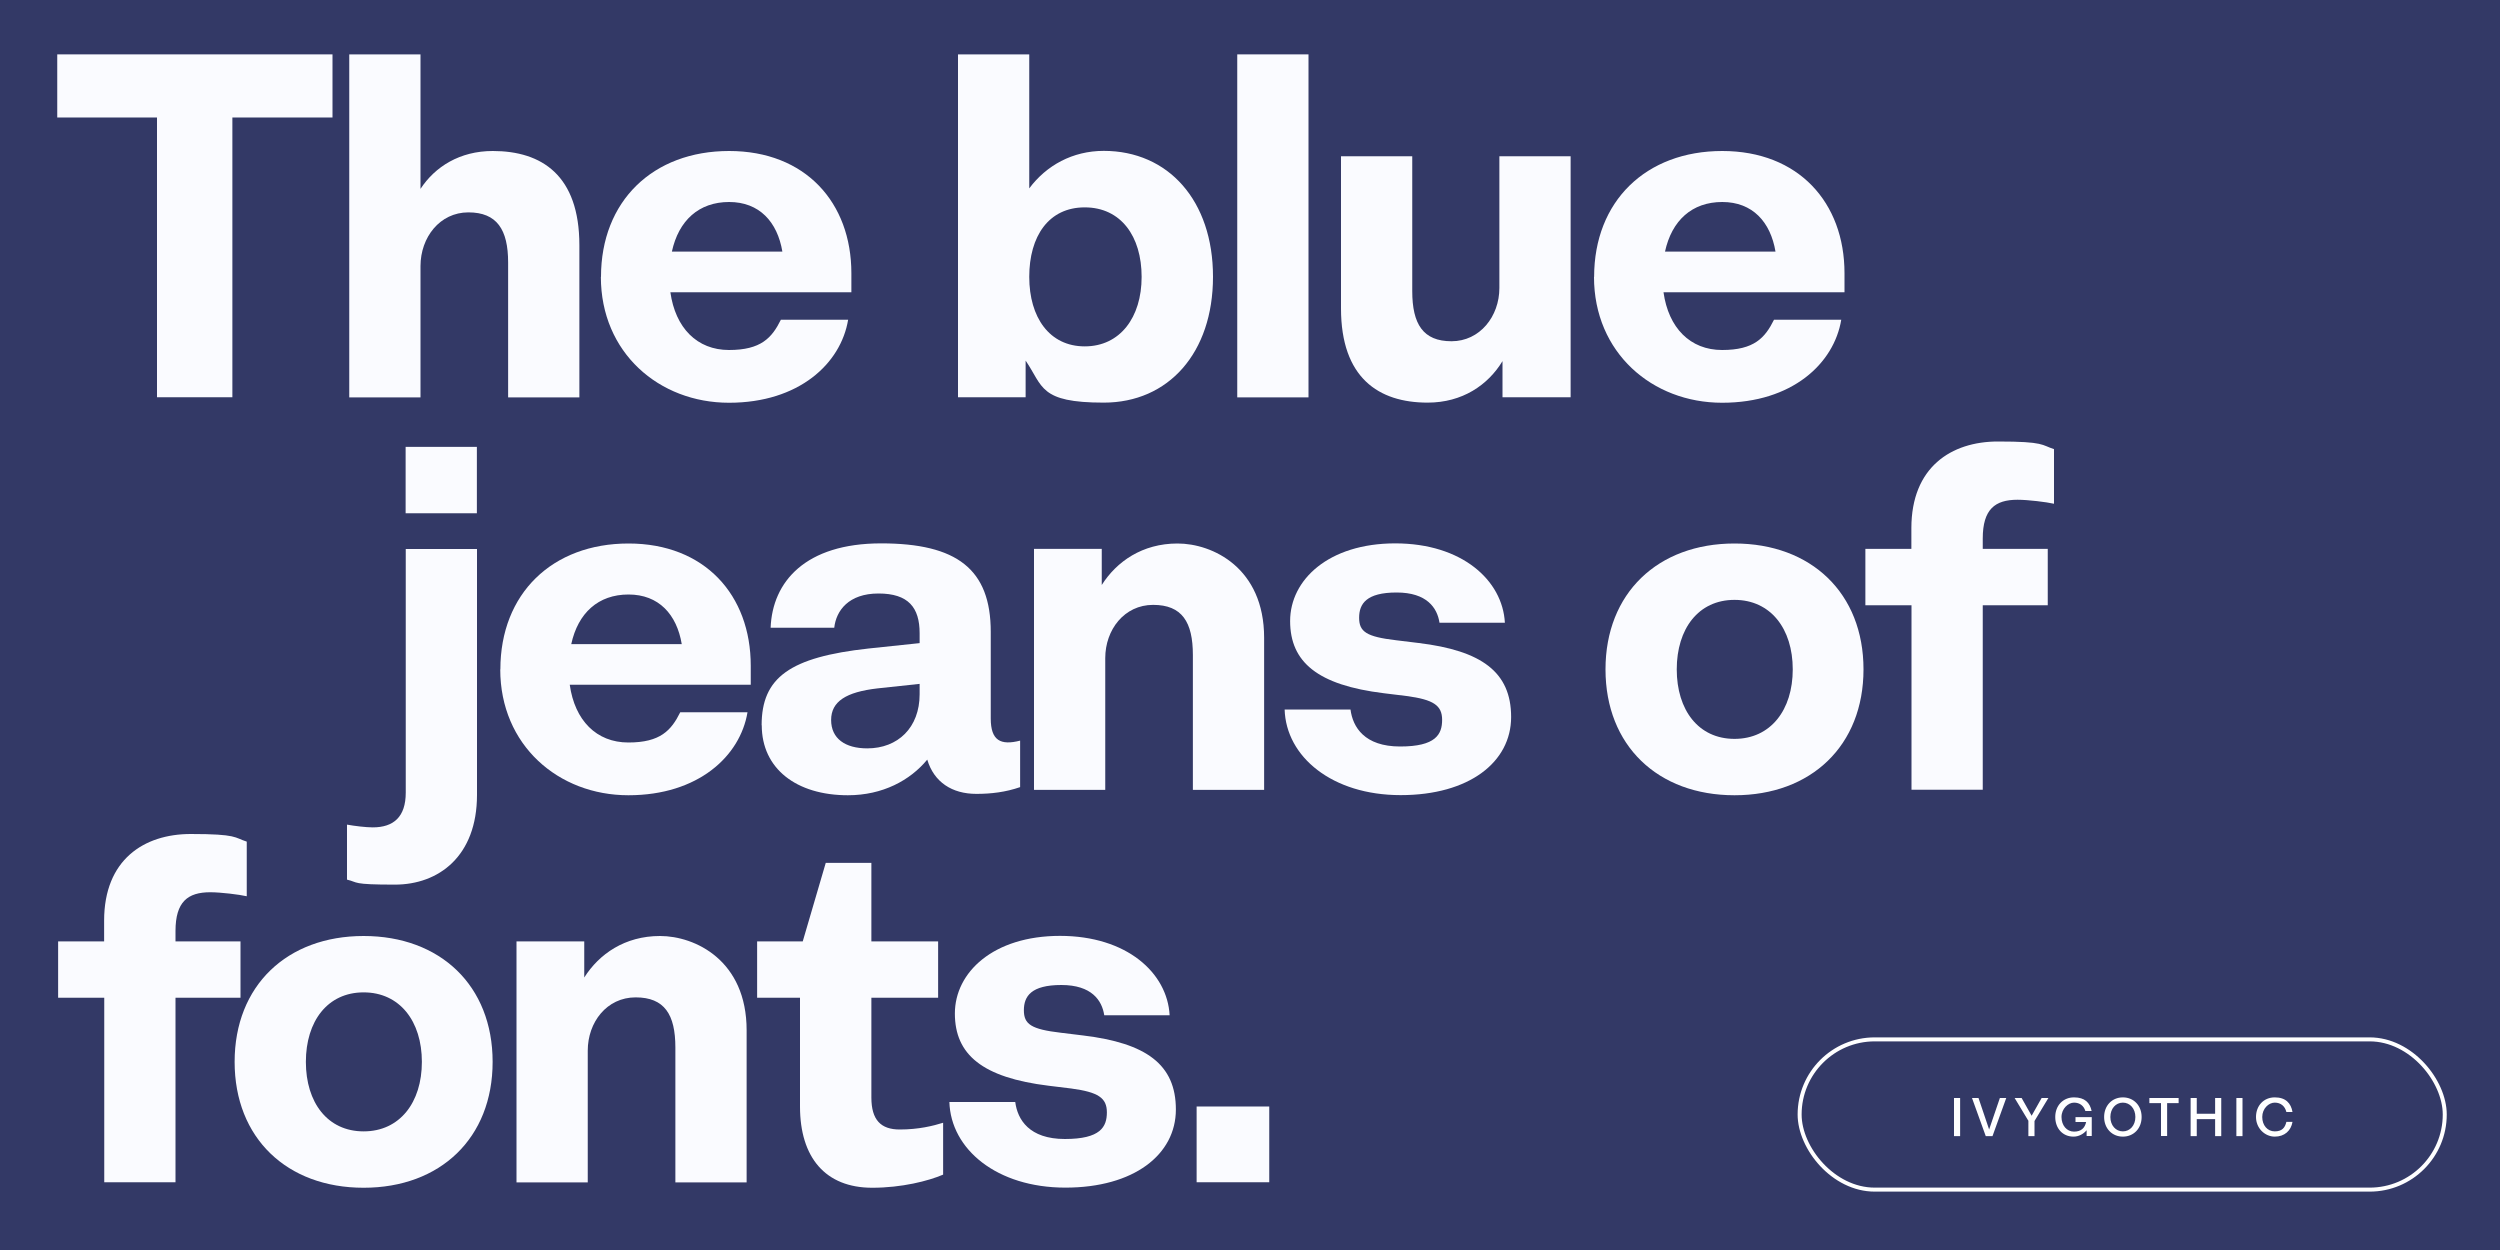 <?xml version="1.0" encoding="UTF-8"?>
<svg id="Layer_1" xmlns="http://www.w3.org/2000/svg" version="1.1" viewBox="0 0 2000 1000">
  <!-- Generator: Adobe Illustrator 29.2.1, SVG Export Plug-In . SVG Version: 2.1.0 Build 116)  -->
  <defs>
    <style>
      .st0 {
        fill: none;
        stroke: #fff;
        stroke-miterlimit: 10;
        stroke-width: 3.2px;
      }

      .st1 {
        fill: #fafbff;
      }

      .st2 {
        fill: #333966;
      }

      .st3 {
        fill: #fff;
      }
    </style>
  </defs>
  <rect class="st2" y="0" width="2000" height="1000"/>
  <g>
    <path class="st1" d="M125.6,94H45.8v-50.5h220.2v50.5h-80.1v223.8h-60.3V94Z"/>
    <path class="st1" d="M279.4,43.5h57v107.6c11.6-17.7,31.4-30.3,57.8-30.3,39.3,0,69.3,19.5,69.3,75.4v121.7h-57v-107.9c0-26.4-9-40.1-31.8-40.1s-38.3,19.9-38.3,43v105h-57V43.5Z"/>
    <path class="st1" d="M480.8,221.5c0-60.6,41.5-100.7,102.5-100.7s97.8,41.2,97.8,97.8v15.2h-144.8c4,28.5,21.3,46.2,46.9,46.2s34.3-9.7,41.5-24.2h53.8c-5.8,35-39.3,66.4-95.3,66.4s-102.5-40.1-102.5-100.7ZM537.5,201.3h88.4c-4-23.8-18.4-39.7-42.6-39.7s-40.4,14.8-45.8,39.7Z"/>
    <path class="st1" d="M820.5,288.6v29.2h-54.1V43.5h57v107.2c13.7-18.4,34.7-30,59.6-30,51.6,0,87.4,39.7,87.4,100.7s-35.7,100.7-87.4,100.7-48.4-13-62.5-33.6ZM913.3,221.5c0-32.5-16.6-55.6-45.5-55.6s-44.4,23.1-44.4,55.6,16.2,55.6,44.4,55.6,45.5-23.1,45.5-55.6Z"/>
    <path class="st1" d="M989.8,43.5h57v274.4h-57V43.5Z"/>
    <path class="st1" d="M1072.8,246.7v-121.7h57v107.9c0,26.4,8.7,40.1,31.4,40.1s38.3-19.9,38.3-42.6v-105.4h57v192.8h-54.5v-28.9c-11.6,19.1-32.1,33.2-59.9,33.2-39.3,0-69.3-19.9-69.3-75.4Z"/>
    <path class="st1" d="M1275.3,221.5c0-60.6,41.5-100.7,102.5-100.7s97.8,41.2,97.8,97.8v15.2h-144.8c4,28.5,21.3,46.2,46.9,46.2s34.3-9.7,41.5-24.2h53.8c-5.8,35-39.3,66.4-95.3,66.4s-102.5-40.1-102.5-100.7ZM1332,201.3h88.4c-4-23.8-18.4-39.7-42.6-39.7s-40.4,14.8-45.8,39.7Z"/>
    <path class="st1" d="M277.6,703.7v-44c6.1,1.1,15.2,2.2,20.6,2.2,16.6,0,26.4-8.3,26.4-27.8v-194.9h57v196.7c0,49.1-30.7,71.8-65.7,71.8s-28.9-1.8-38.3-4ZM324.5,357.5h57v53.1h-57v-53.1Z"/>
    <path class="st1" d="M400.3,535.5c0-60.6,41.5-100.7,102.5-100.7s97.8,41.2,97.8,97.8v15.2h-144.8c4,28.5,21.3,46.2,46.9,46.2s34.3-9.7,41.5-24.2h53.8c-5.8,35-39.3,66.4-95.3,66.4s-102.5-40.1-102.5-100.7ZM457,515.3h88.4c-4-23.8-18.4-39.7-42.6-39.7s-40.4,14.8-45.8,39.7Z"/>
    <path class="st1" d="M609.3,580.2c0-38.3,22.7-54.5,85.6-61.4l40.8-4.3v-7.9c0-20.6-9-31.8-32.9-31.8s-33.9,13.7-35.4,27.4h-50.9c1.4-36.8,27.8-67.5,88.4-67.5s87.7,20.6,87.7,70.8v69.3c0,17.7,7.9,21.7,23.5,17.7v37.2c-11.6,4-23.1,5.4-35,5.4-19.5,0-33.9-9.4-39.3-27.4-13.7,16.6-35.7,28.5-63.5,28.5-41.2,0-68.9-21.3-68.9-56ZM693.8,598.7c24.5,0,41.9-16.6,41.9-43.3v-8.3l-33.6,3.6c-25.3,2.9-37.2,10.5-37.2,25.3s11.2,22.7,28.9,22.7Z"/>
    <path class="st1" d="M827.3,439.1h54.1v28.9c11.9-18.8,32.5-33.2,60.6-33.2s69.3,19.5,69.3,75.4v121.7h-57v-107.9c0-26.4-8.7-40.1-31.8-40.1s-38.3,19.9-38.3,42.6v105.4h-57v-192.8Z"/>
    <path class="st1" d="M1027.7,567.6h52.7c1.8,14.1,11.2,29.6,39.7,29.6s33.6-9.7,33.6-21.3-6.9-16.2-28.5-19.1l-18-2.2c-53.1-6.5-75.1-24.9-75.1-57.8s30.7-62.1,84.1-62.1,85.9,29.6,87.7,63.5h-52.3c-1.8-11.9-10.1-24.2-34.3-24.2s-30,9-30,20.2,5.8,15.2,29.6,18l18,2.2c50.2,6.1,74,23.1,74,59.2s-33.6,62.5-88.4,62.5-91.7-30.7-92.8-68.6Z"/>
    <path class="st1" d="M1284.4,535.5c0-61,41.9-100.7,103.2-100.7s103.2,39.7,103.2,100.7-41.9,100.7-103.2,100.7-103.2-39.7-103.2-100.7ZM1434.2,535.5c0-32.5-17.7-55.6-46.6-55.6s-46.2,23.1-46.2,55.6,17.3,55.6,46.2,55.6,46.6-23.1,46.6-55.6Z"/>
    <path class="st1" d="M1529.1,484.2h-36.8v-45.1h36.8v-16.6c0-48.7,31.8-69.3,69.3-69.3s34.7,2.9,44.8,6.1v43.7c-6.1-1.4-20.9-3.2-29.2-3.2-18,0-27.8,7.6-27.8,31v8.3h52v45.1h-52v147.6h-57v-147.6Z"/>
    <path class="st1" d="M83.3,798.2h-36.8v-45.1h36.8v-16.6c0-48.7,31.8-69.3,69.3-69.3s34.7,2.9,44.8,6.1v43.7c-6.1-1.4-20.9-3.2-29.2-3.2-18,0-27.8,7.6-27.8,31v8.3h52v45.1h-52v147.6h-57v-147.6Z"/>
    <path class="st1" d="M187.7,849.5c0-61,41.9-100.7,103.2-100.7s103.2,39.7,103.2,100.7-41.9,100.7-103.2,100.7-103.2-39.7-103.2-100.7ZM337.5,849.5c0-32.5-17.7-55.6-46.6-55.6s-46.2,23.1-46.2,55.6,17.3,55.6,46.2,55.6,46.6-23.1,46.6-55.6Z"/>
    <path class="st1" d="M413.3,753.1h54.1v28.9c11.9-18.8,32.5-33.2,60.6-33.2s69.3,19.5,69.3,75.4v121.7h-57v-107.9c0-26.4-8.7-40.1-31.8-40.1s-38.3,19.9-38.3,42.6v105.4h-57v-192.8Z"/>
    <path class="st1" d="M640,885.2v-87h-34.3v-45.1h36.5l18.4-62.8h36.5v62.8h53.4v45.1h-53.4v79.8c0,18,7.6,25.6,22.7,25.6s26.7-2.9,34.7-5.4v41.5c-11.9,5.1-33.2,10.5-56.7,10.5-37.5,0-57.8-24.2-57.8-65Z"/>
    <path class="st1" d="M759.5,881.6h52.7c1.8,14.1,11.2,29.6,39.7,29.6s33.6-9.7,33.6-21.3-6.9-16.2-28.5-19.1l-18-2.2c-53.1-6.5-75.1-24.9-75.1-57.8s30.7-62.1,84.1-62.1,85.9,29.6,87.7,63.5h-52.3c-1.8-11.9-10.1-24.2-34.3-24.2s-30,9-30,20.2,5.8,15.2,29.6,18l18,2.2c50.2,6.1,74,23.1,74,59.2s-33.6,62.5-88.4,62.5-91.7-30.7-92.8-68.6Z"/>
    <path class="st1" d="M957.3,885.2h58.1v60.6h-58.1v-60.6Z"/>
  </g>
  <g>
    <g>
      <path class="st3" d="M1563.2,878.4h4.9v30.5h-4.9v-30.5Z"/>
      <path class="st3" d="M1577.6,878.4h5.2l8.5,25.2,8.6-25.2h5.1l-11,30.5h-5.4l-11-30.5Z"/>
      <path class="st3" d="M1622.8,896.8l-11.1-18.4h5.6l8,14.2,8-14.2h5.4l-11.1,18.4v12.1h-4.9v-12.1Z"/>
      <path class="st3" d="M1644.2,893.6c0-9.2,6.3-15.7,15-15.7s12.7,4.3,14.1,10.9h-5c-1.3-4.2-4.5-6.7-9.1-6.7s-10,4.8-10,11.5,4.2,11.7,10,11.7,8.7-3,9.7-7.7h-8.5v-3.9h13v15.1h-4.1v-4.6c-2.6,3.1-6.4,5.1-10.5,5.1-8.6,0-14.6-6.5-14.6-15.7Z"/>
      <path class="st3" d="M1683.3,893.6c0-9.1,6.3-15.7,15-15.7s15,6.6,15,15.7-6.3,15.7-15,15.7-15-6.6-15-15.7ZM1708.3,893.6c0-6.7-4.3-11.5-10-11.5s-10,4.8-10,11.5,4.3,11.5,10,11.5,10-4.8,10-11.5Z"/>
      <path class="st3" d="M1728.7,882.5h-9.2v-4.1h23.4v4.1h-9.2v26.3h-4.9v-26.3Z"/>
      <path class="st3" d="M1752.5,878.4h4.9v12.6h14.7v-12.6h4.9v30.5h-4.9v-13.6h-14.7v13.6h-4.9v-30.5Z"/>
      <path class="st3" d="M1789.1,878.4h4.9v30.5h-4.9v-30.5Z"/>
      <path class="st3" d="M1804.8,893.6c0-9.1,6.2-15.7,15-15.7s13,4.7,14.2,11.7h-4.9c-1.1-4.6-4.4-7.5-9.3-7.5s-10,4.8-10,11.5,4.2,11.5,10,11.5,8.2-2.9,9.3-7.6h4.9c-1.2,7.1-6.4,11.8-14.2,11.8s-15-6.6-15-15.7Z"/>
    </g>
    <rect class="st0" x="1439.7" y="831.5" width="516.1" height="120.2" rx="60.1" ry="60.1"/>
  </g>
</svg>